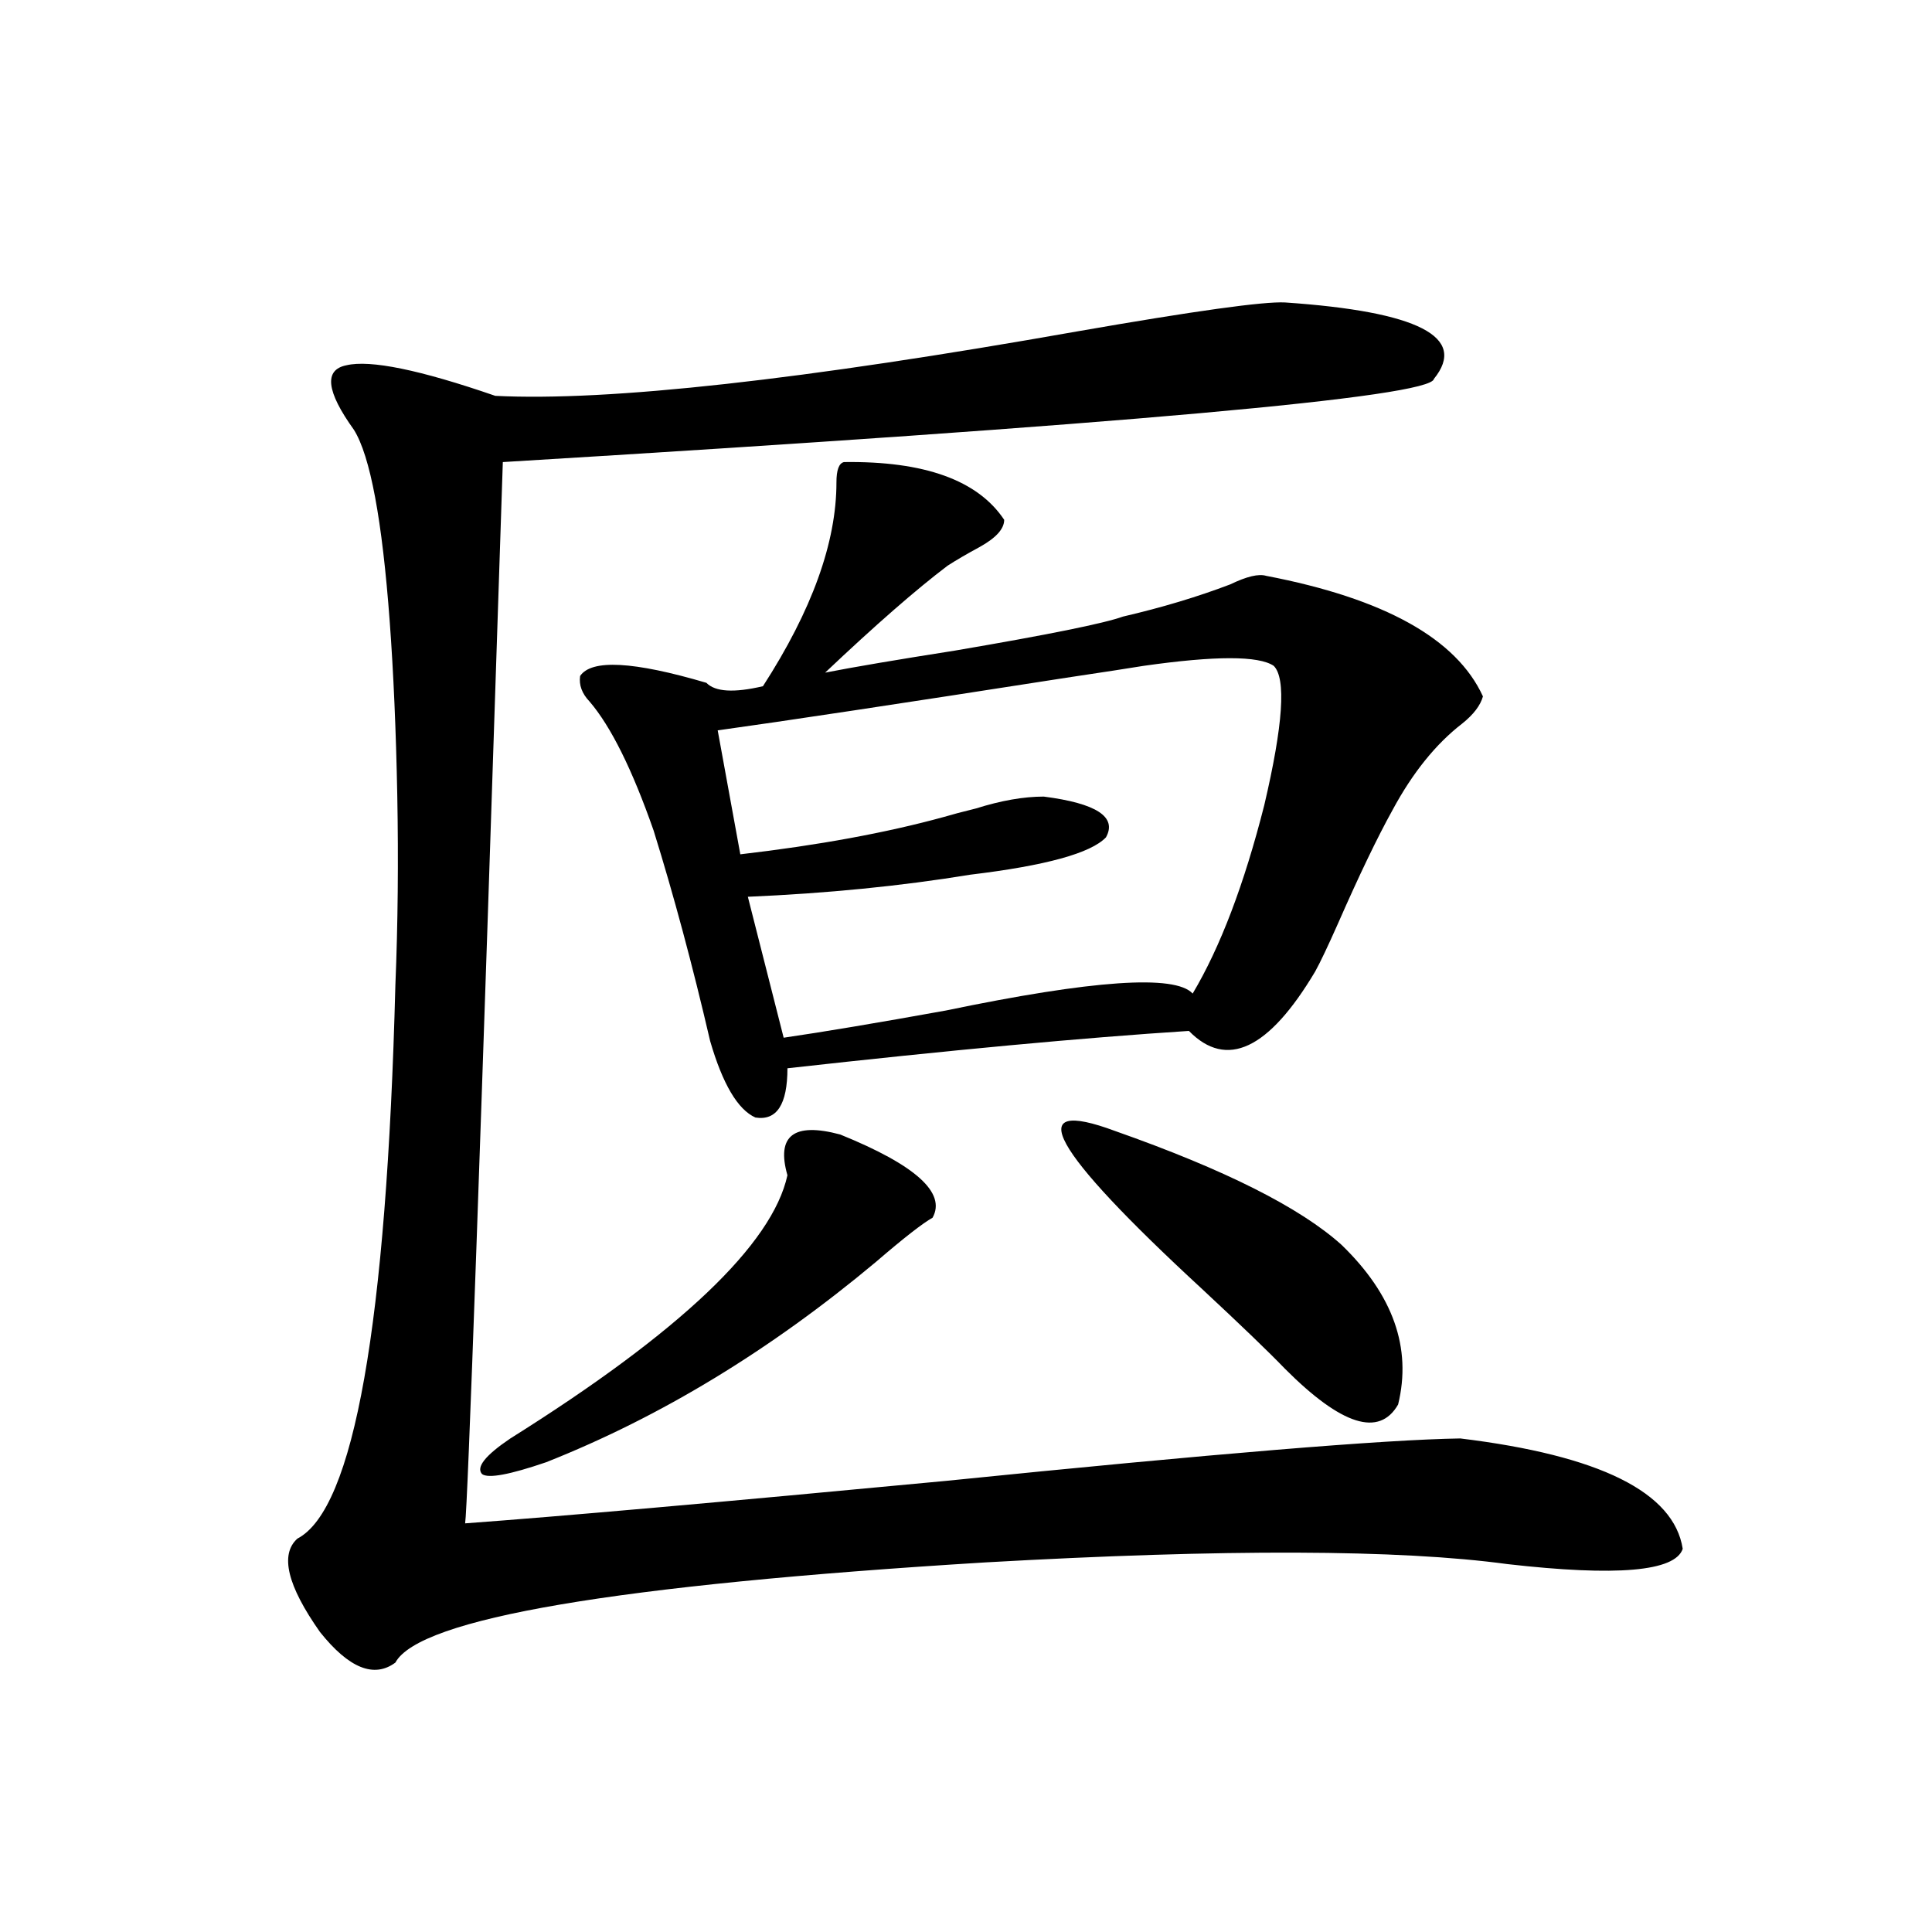 <?xml version="1.0" encoding="utf-8"?>
<!-- Generator: Adobe Illustrator 16.0.0, SVG Export Plug-In . SVG Version: 6.00 Build 0)  -->
<!DOCTYPE svg PUBLIC "-//W3C//DTD SVG 1.1//EN" "http://www.w3.org/Graphics/SVG/1.1/DTD/svg11.dtd">
<svg version="1.1" id="图层_1" xmlns="http://www.w3.org/2000/svg" xmlns:xlink="http://www.w3.org/1999/xlink" x="0px" y="0px"
	 width="1000px" height="1000px" viewBox="0 0 1000 1000" enable-background="new 0 0 1000 1000" xml:space="preserve">
<path d="M665.13,156.551c68.932,4.696,94.632,17.88,77.071,39.551c-1.311,9.38-161.947,23.73-481.939,43.066
	c-11.707,358.594-18.216,541.708-19.512,549.316c48.124-3.516,131.049-10.835,248.774-21.973
	c138.533-14.063,227.312-21.382,266.335-21.973c72.193,8.789,110.562,27.837,115.119,57.129
	c-3.902,11.728-34.146,14.364-90.729,7.91c-55.943-7.608-146.018-7.91-270.237-0.879c-191.215,11.728-293.011,29.004-305.358,51.855
	c-11.066,8.198-24.069,2.925-39.023-15.82c-16.92-24.019-20.822-40.128-11.707-48.34c29.268-15.229,46.173-110.742,50.73-286.523
	c1.296-31.641,1.616-64.448,0.976-98.438c-0.655-33.398-1.951-63.281-3.902-89.648c-3.902-52.734-10.091-85.831-18.536-99.316
	c-14.313-19.913-15.609-31.05-3.902-33.398c12.348-2.925,38.048,2.349,77.071,15.82c58.535,2.938,159.021-8.198,301.456-33.398
	C618.302,160.945,654.063,155.974,665.13,156.551z M482.695,630.281c-5.213,2.938-14.969,10.547-29.268,22.852
	c-54.633,45.703-111.552,80.282-170.728,103.711c-18.871,6.454-29.923,8.501-33.17,6.152c-3.262-3.516,1.616-9.668,14.634-18.457
	c87.803-55.069,135.606-100.483,143.411-136.23c-5.854-20.503,3.247-27.534,27.316-21.094
	C473.915,603.035,489.845,617.399,482.695,630.281z M436.843,239.168c41.615-0.577,69.267,9.38,82.925,29.883
	c0,4.696-4.237,9.38-12.683,14.063c-6.509,3.516-12.042,6.743-16.585,9.668c-16.265,12.305-37.407,30.762-63.413,55.371
	c14.954-2.925,37.393-6.729,67.315-11.426c48.124-8.198,77.071-14.063,86.827-17.578c20.152-4.683,38.688-10.245,55.608-16.699
	c8.445-4.093,14.634-5.562,18.536-4.395c61.127,11.728,98.534,32.52,112.192,62.402c-1.311,4.696-4.878,9.38-10.731,14.063
	c-13.658,10.547-25.7,25.488-36.097,44.824c-7.805,14.063-17.24,33.7-28.292,58.887c-5.213,11.728-9.115,19.927-11.707,24.609
	c-24.069,40.43-45.853,50.688-65.364,30.762c-54.633,3.516-123.899,9.97-207.8,19.336c0,18.759-5.533,27.246-16.585,25.488
	c-9.115-4.093-16.92-17.276-23.414-39.551c-9.115-39.249-18.871-75.586-29.268-108.984c-11.066-31.641-22.118-53.901-33.17-66.797
	c-3.902-4.093-5.533-8.487-4.878-13.184c5.854-8.789,27.637-7.608,65.364,3.516c4.543,4.696,14.299,5.273,29.268,1.758
	c25.365-39.249,38.048-74.405,38.048-105.469C432.94,243.274,434.236,239.759,436.843,239.168z M659.276,344.637
	c-7.805-5.273-30.243-5.273-67.315,0c-7.164,1.181-20.487,3.228-39.999,6.152c-86.507,13.485-146.673,22.563-180.483,27.246
	l11.707,64.16c40.319-4.683,75.44-11.124,105.363-19.336c3.902-1.167,9.421-2.637,16.585-4.395
	c13.003-4.093,24.71-6.152,35.121-6.152c27.316,3.516,38.048,10.547,32.194,21.094c-7.805,8.212-31.219,14.653-70.242,19.336
	c-35.776,5.864-74.145,9.668-115.119,11.426l18.536,72.949c20.152-2.925,48.124-7.608,83.9-14.063
	c76.096-15.82,118.687-18.745,127.802-8.789c14.299-24.019,26.661-56.538,37.072-97.559
	C664.154,375.11,665.771,351.091,659.276,344.637z M577.327,585.457c56.584,19.927,95.607,39.551,117.07,58.887
	c26.661,25.79,36.417,53.325,29.268,82.617c-9.756,17.001-29.268,10.849-58.535-18.457c-8.46-8.789-22.773-22.55-42.926-41.309
	C543.502,594.548,528.548,567.302,577.327,585.457z"/>
</svg>
